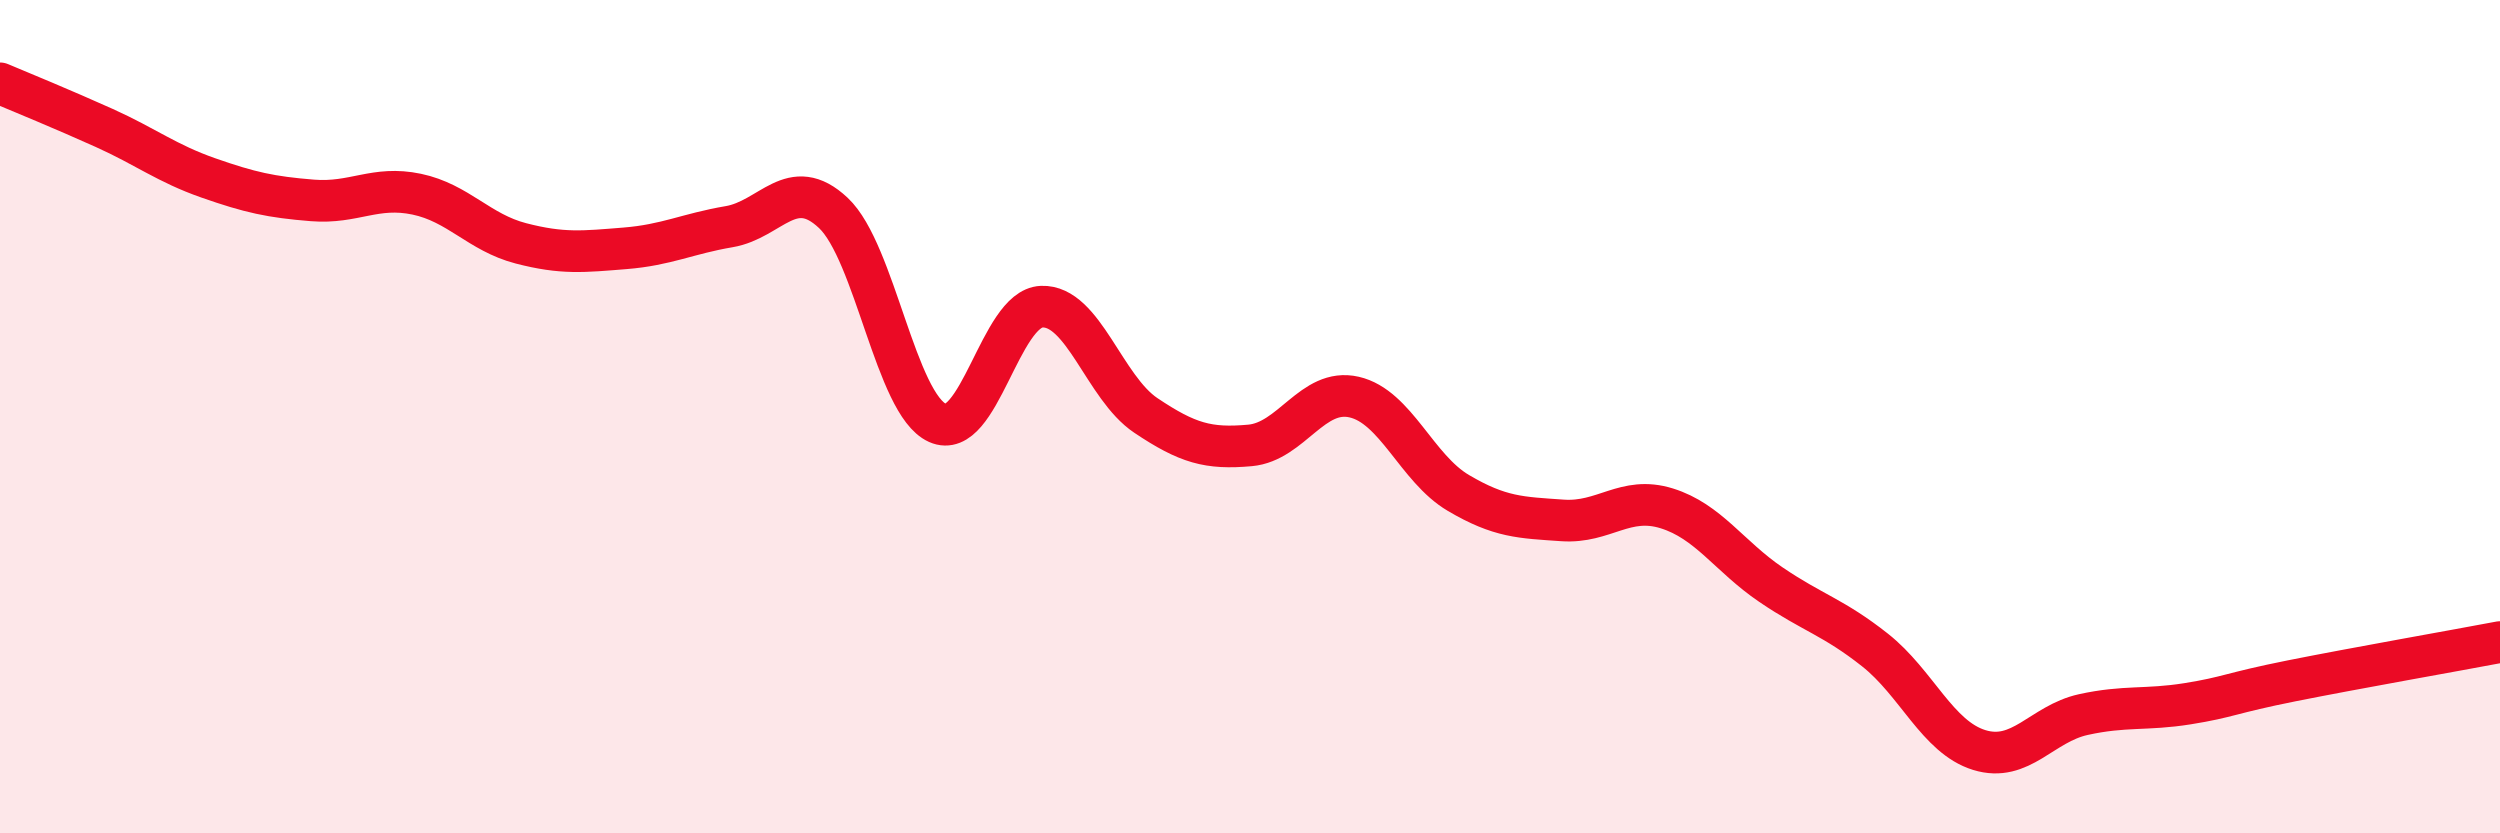 
    <svg width="60" height="20" viewBox="0 0 60 20" xmlns="http://www.w3.org/2000/svg">
      <path
        d="M 0,2 C 0.5,2.21 1.5,2.62 2.5,3.07 C 3.5,3.52 4,3.92 5,4.27 C 6,4.62 6.5,4.73 7.5,4.81 C 8.5,4.89 9,4.45 10,4.66 C 11,4.87 11.5,5.58 12.5,5.84 C 13.5,6.1 14,6.04 15,5.96 C 16,5.88 16.5,5.61 17.5,5.44 C 18.5,5.27 19,4.17 20,5.11 C 21,6.05 21.5,9.7 22.5,10.15 C 23.5,10.6 24,7.4 25,7.36 C 26,7.32 26.5,9.3 27.5,9.97 C 28.5,10.64 29,10.78 30,10.69 C 31,10.6 31.5,9.3 32.5,9.53 C 33.5,9.76 34,11.24 35,11.83 C 36,12.42 36.5,12.42 37.5,12.49 C 38.5,12.56 39,11.89 40,12.2 C 41,12.51 41.5,13.35 42.5,14.03 C 43.5,14.71 44,14.81 45,15.6 C 46,16.39 46.5,17.69 47.5,18 C 48.5,18.31 49,17.37 50,17.15 C 51,16.93 51.5,17.05 52.5,16.89 C 53.5,16.73 53.5,16.64 55,16.34 C 56.5,16.04 59,15.6 60,15.41L60 20L0 20Z"
        fill="#EB0A25"
        opacity="0.1"
        stroke-linecap="round"
        stroke-linejoin="round"
      />
      <path
        d="M 0,2 C 0.5,2.21 1.5,2.62 2.5,3.07 C 3.5,3.52 4,3.92 5,4.27 C 6,4.62 6.5,4.73 7.5,4.81 C 8.5,4.89 9,4.45 10,4.66 C 11,4.87 11.5,5.58 12.5,5.84 C 13.5,6.1 14,6.04 15,5.96 C 16,5.88 16.5,5.61 17.5,5.44 C 18.5,5.27 19,4.17 20,5.11 C 21,6.05 21.5,9.7 22.5,10.15 C 23.5,10.6 24,7.4 25,7.36 C 26,7.32 26.5,9.3 27.5,9.97 C 28.5,10.64 29,10.78 30,10.69 C 31,10.6 31.5,9.3 32.5,9.53 C 33.5,9.76 34,11.24 35,11.83 C 36,12.42 36.5,12.42 37.5,12.49 C 38.5,12.56 39,11.89 40,12.2 C 41,12.51 41.5,13.35 42.5,14.03 C 43.5,14.71 44,14.81 45,15.6 C 46,16.39 46.5,17.69 47.5,18 C 48.5,18.31 49,17.37 50,17.15 C 51,16.93 51.5,17.05 52.5,16.89 C 53.5,16.73 53.5,16.64 55,16.34 C 56.5,16.04 59,15.6 60,15.41"
        stroke="#EB0A25"
        stroke-width="1"
        fill="none"
        stroke-linecap="round"
        stroke-linejoin="round"
      />
    </svg>
  
